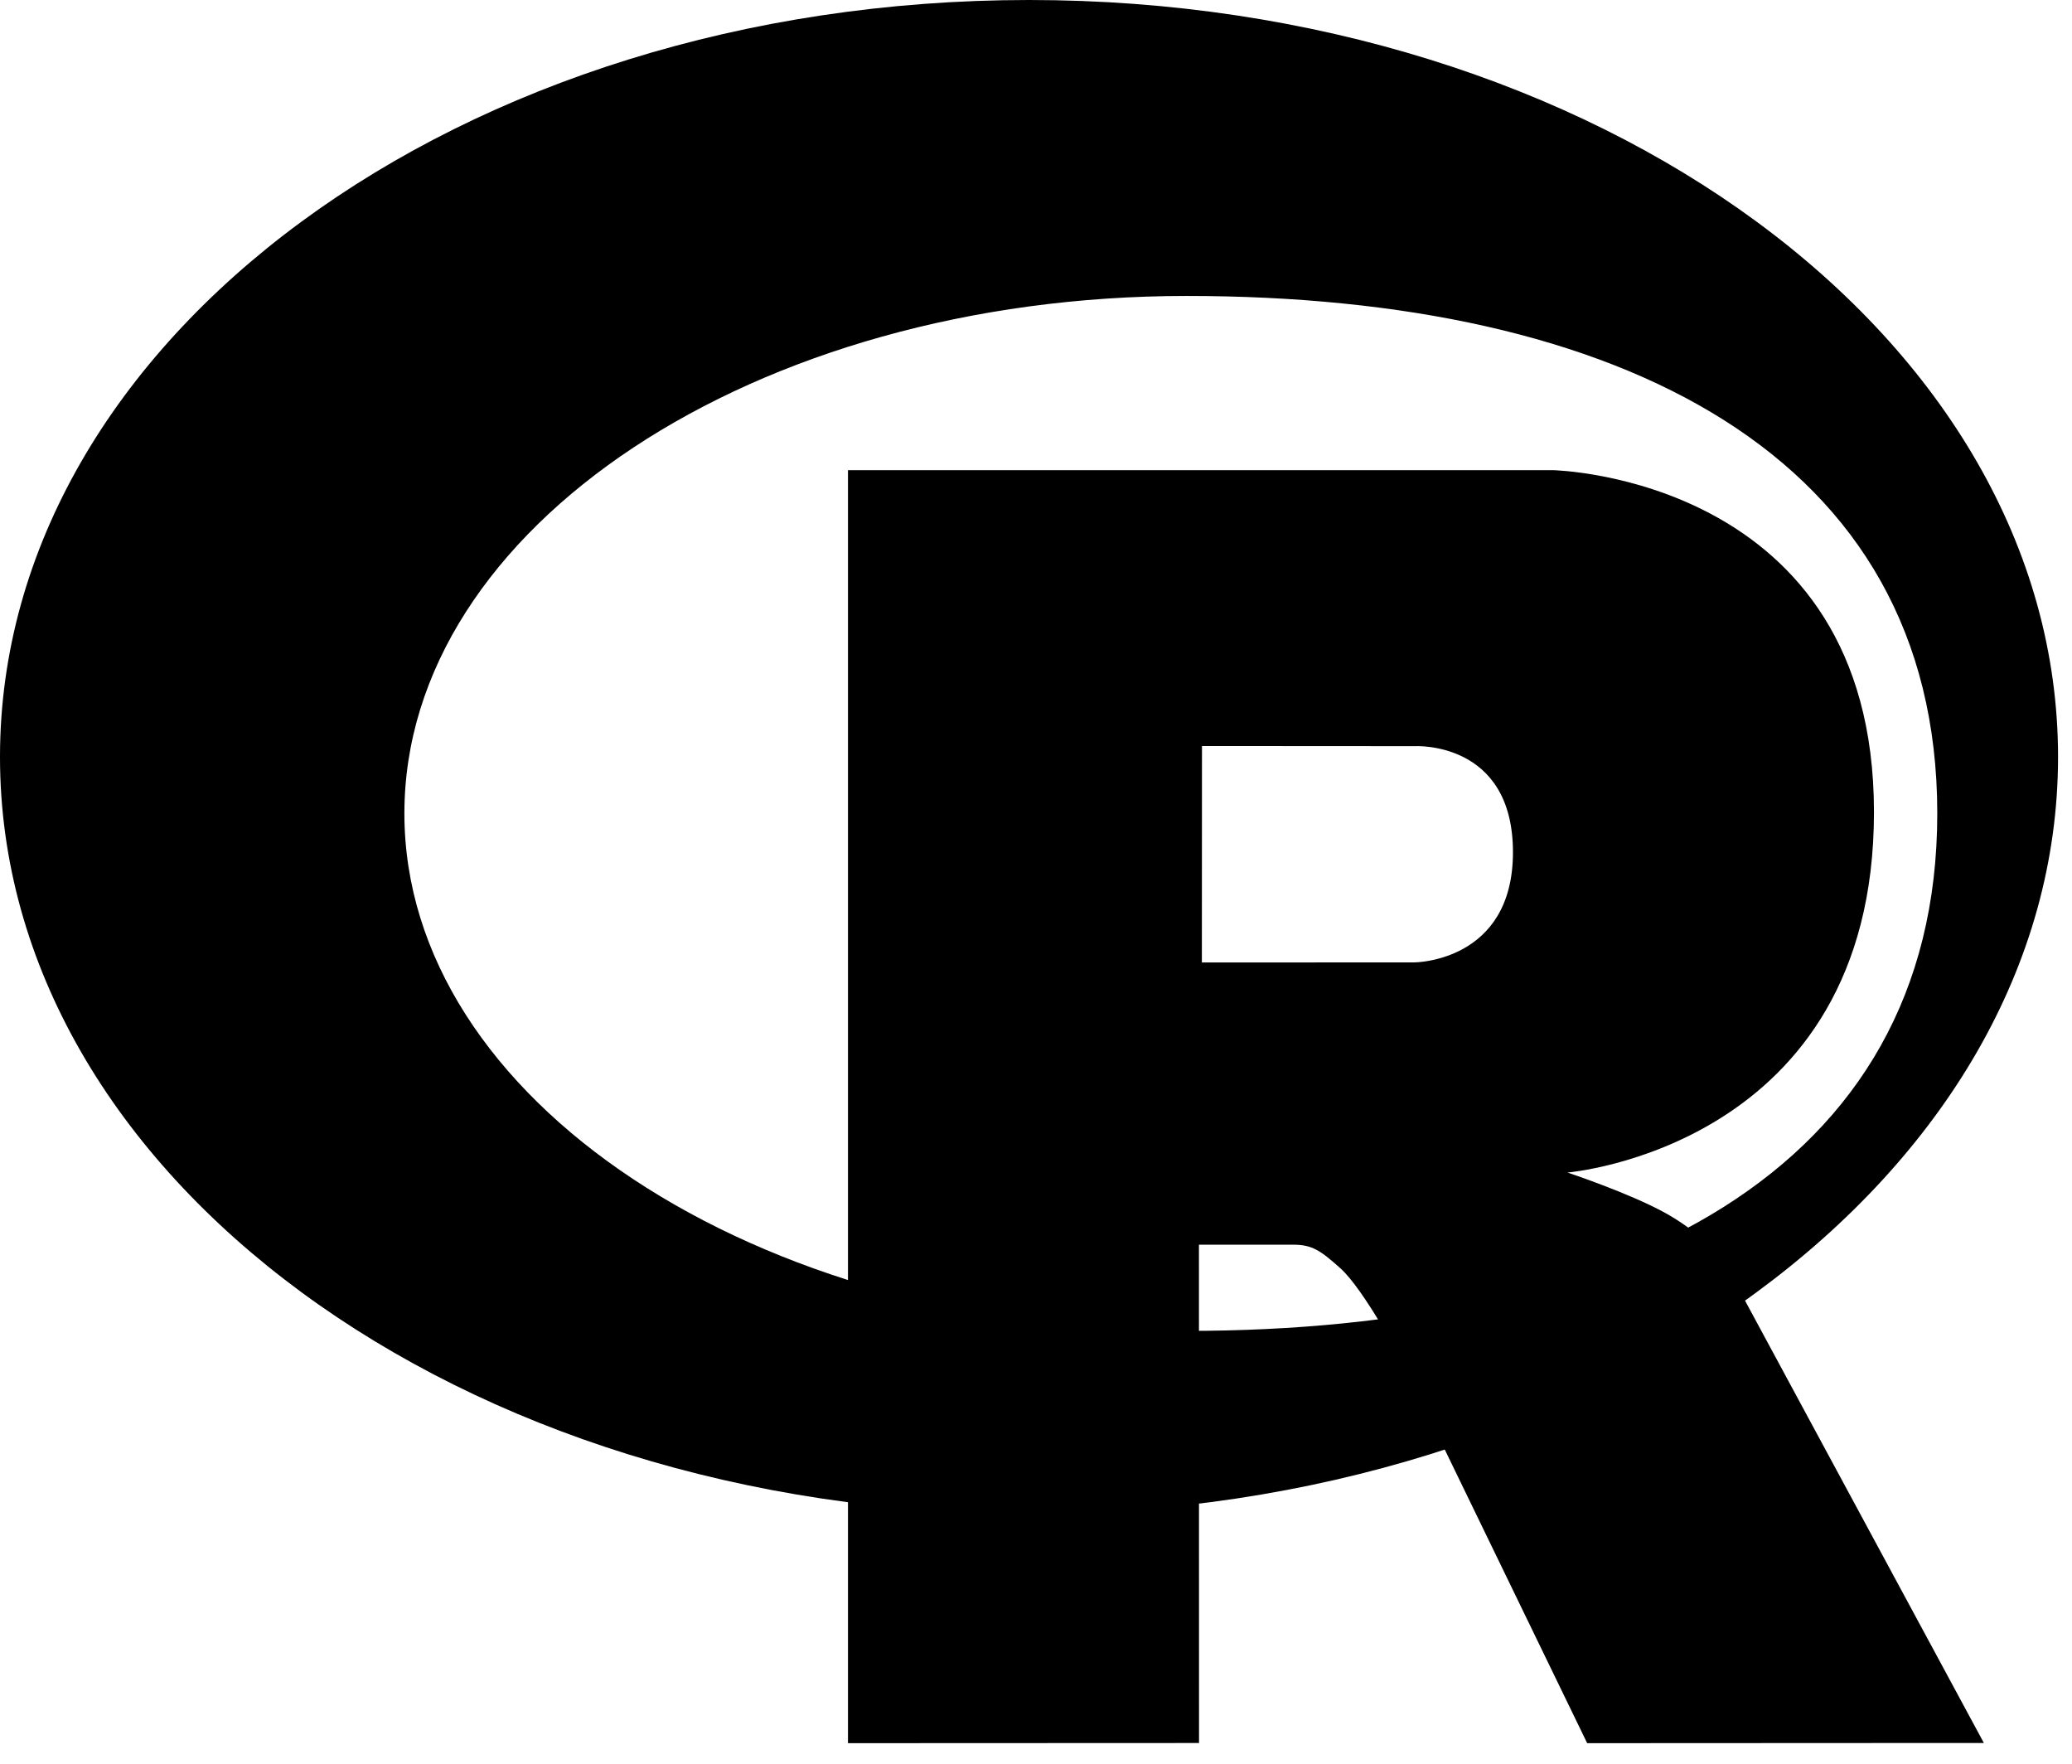 <svg width="94" height="80" viewBox="0 0 94 80" fill="none" xmlns="http://www.w3.org/2000/svg">
<path fill-rule="evenodd" clip-rule="evenodd" d="M46.684 68.669C20.9 68.669 0 53.296 0 34.334C0 15.372 20.901 0 46.684 0C72.466 0 93.367 15.372 93.367 34.334C93.367 53.296 72.466 68.669 46.684 68.669ZM53.83 13.424C34.233 13.424 18.346 23.933 18.346 36.896C18.346 49.859 34.233 60.368 53.83 60.368C73.426 60.368 87.888 53.184 87.888 36.896C87.888 20.614 73.426 13.424 53.83 13.424Z" fill="black"/>
<path fill-rule="evenodd" clip-rule="evenodd" d="M71.098 53.18C71.098 53.18 73.923 54.116 75.565 55.028C76.135 55.344 77.12 55.976 77.831 56.806C78.527 57.618 78.867 58.441 78.867 58.441L90.002 79.059L72.005 79.068L63.588 61.718C63.588 61.718 61.865 58.466 60.804 57.523C59.92 56.736 59.543 56.457 58.668 56.457H54.392L54.396 79.061L38.47 79.068V21.326H70.449C70.449 21.326 85.016 21.614 85.016 36.834C85.016 52.053 71.097 53.186 71.097 53.186L71.098 53.18ZM64.171 33.845L54.53 33.839L54.525 43.657L64.171 43.653C64.171 43.653 68.638 43.638 68.638 38.658C68.638 33.579 64.171 33.845 64.171 33.845Z" fill="black"/>
</svg>
